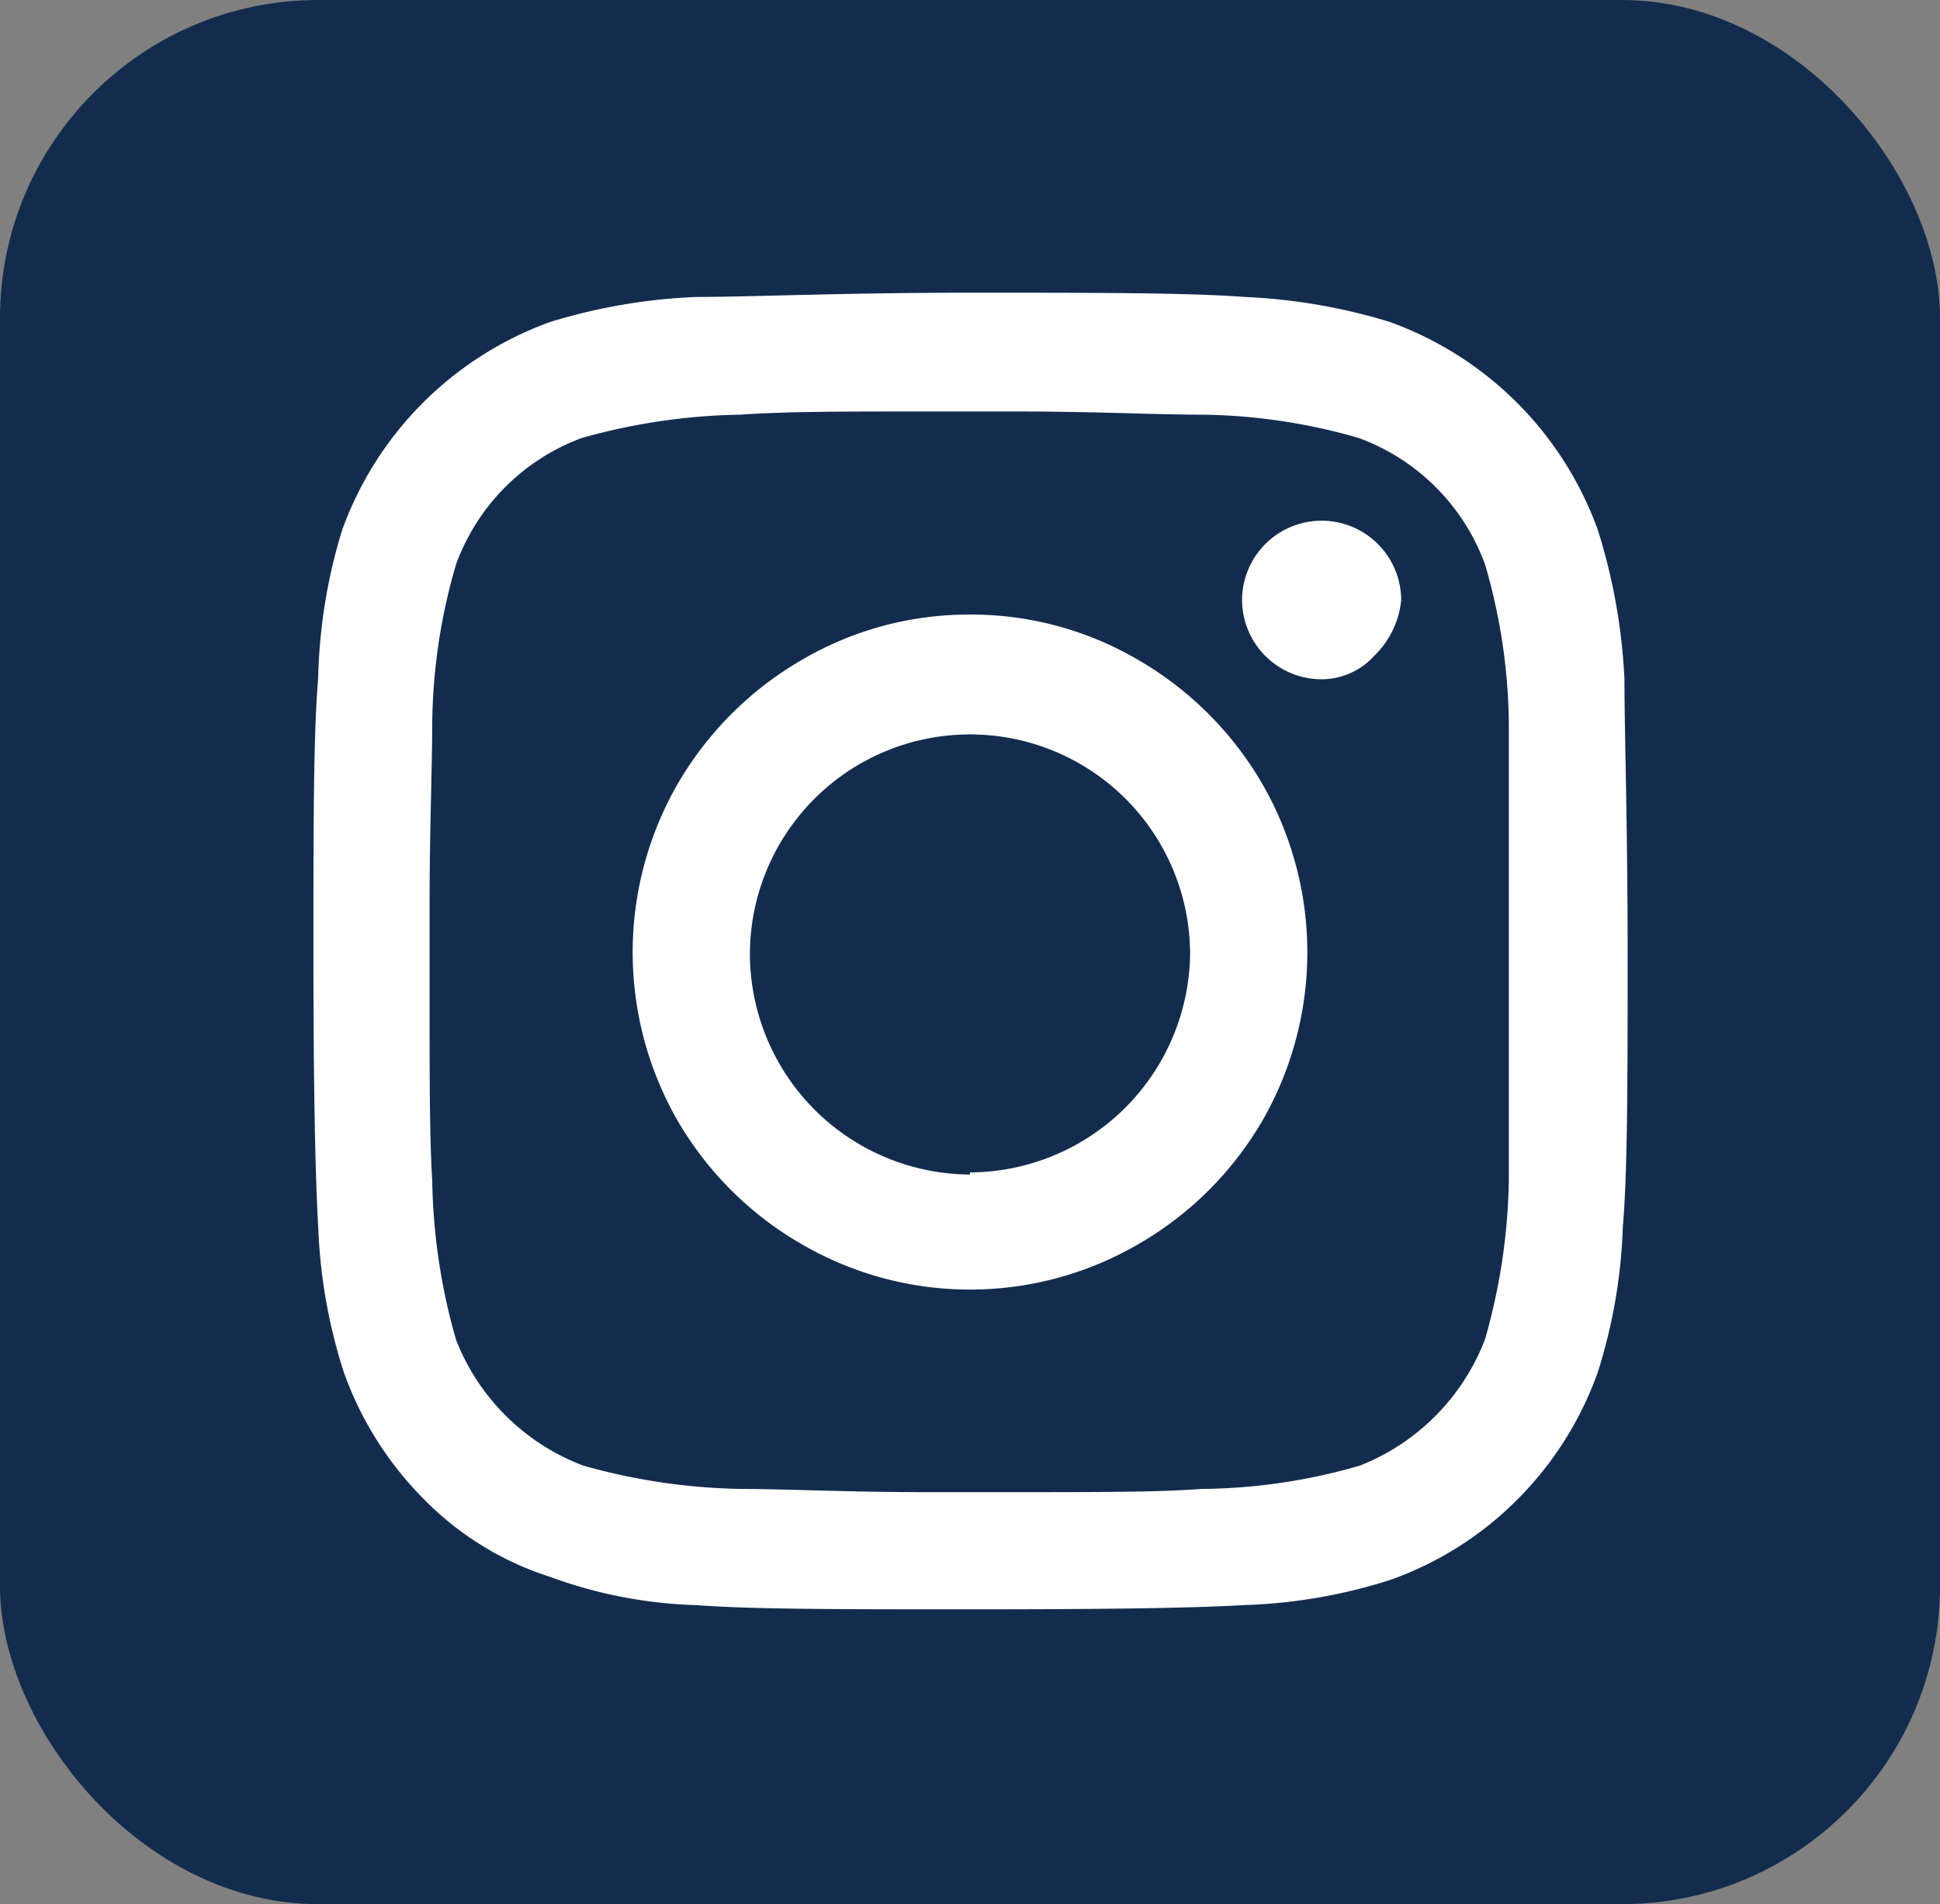 <svg xmlns="http://www.w3.org/2000/svg" width="36.58" height="35.91" viewBox="0 0 36.58 35.91"><rect x="0" y="0" width="36.58" height="35.91" fill="#808080" stroke="none"/><defs><style>.cls-1{fill:#132c4e;}.cls-2{fill:#fff;}</style></defs><title>icon_instagram</title><g id="レイヤー_2" data-name="レイヤー 2"><g id="概要"><rect class="cls-1" width="36.58" height="35.91" rx="6"/><path class="cls-2" d="M30.63,12.81c0,1,.06,2.75.06,5.15s0,4.12-.09,5.17a10.14,10.14,0,0,1-.47,2.74,6.46,6.46,0,0,1-1.52,2.41A6.38,6.38,0,0,1,26.2,29.8a10.07,10.07,0,0,1-2.74.47c-1.05.06-2.77.08-5.17.08s-4.12,0-5.17-.08a8.66,8.66,0,0,1-2.74-.53A5.8,5.8,0,0,1,8,28.28a6.46,6.46,0,0,1-1.52-2.41A10.14,10.14,0,0,1,6,23.13c-.06-1.05-.09-2.77-.09-5.17s0-4.13.09-5.18A10.21,10.21,0,0,1,6.45,10a6.52,6.52,0,0,1,3.93-3.93,10.9,10.9,0,0,1,2.74-.47c1.05,0,2.77-.08,5.17-.08s4.12,0,5.17.08a10.9,10.9,0,0,1,2.74.47A6.52,6.52,0,0,1,30.13,10,11.07,11.07,0,0,1,30.63,12.81ZM28,25.26a11.48,11.48,0,0,0,.45-3c0-.81,0-1.95,0-3.43V17.07c0-1.51,0-2.65,0-3.43a11,11,0,0,0-.45-3,4,4,0,0,0-2.38-2.38,11,11,0,0,0-3-.44c-.82,0-2-.06-3.43-.06H17.4c-1.47,0-2.61,0-3.43.06a11.64,11.64,0,0,0-3,.44,4,4,0,0,0-2.37,2.38,11,11,0,0,0-.45,3c0,.81-.05,2-.05,3.43v1.77c0,1.48,0,2.62.05,3.43a11.48,11.48,0,0,0,.45,3A4.15,4.15,0,0,0,11,27.64a11.64,11.64,0,0,0,3,.44c.82,0,2,.06,3.43.06h1.78c1.51,0,2.65,0,3.43-.06a11,11,0,0,0,3-.44A4.16,4.16,0,0,0,28,25.26ZM18.29,11.59a6.22,6.22,0,0,1,3.18.86,6.43,6.43,0,0,1,2.33,2.33,6.37,6.37,0,0,1,0,6.36,6.4,6.4,0,0,1-2.33,2.32,6.31,6.31,0,0,1-6.36,0,6.4,6.4,0,0,1-2.33-2.32,6.37,6.37,0,0,1,0-6.36,6.43,6.43,0,0,1,2.33-2.33A6.22,6.22,0,0,1,18.29,11.59Zm0,10.52A4.17,4.17,0,0,0,22.44,18a4.15,4.15,0,0,0-4.15-4.15A4.15,4.15,0,0,0,14.14,18a4.17,4.17,0,0,0,4.15,4.15Zm8.13-10.79a1.49,1.49,0,0,0-3,0,1.5,1.5,0,0,0,1.49,1.49,1.34,1.34,0,0,0,1-.44A1.69,1.69,0,0,0,26.42,11.32Z"/></g></g></svg>